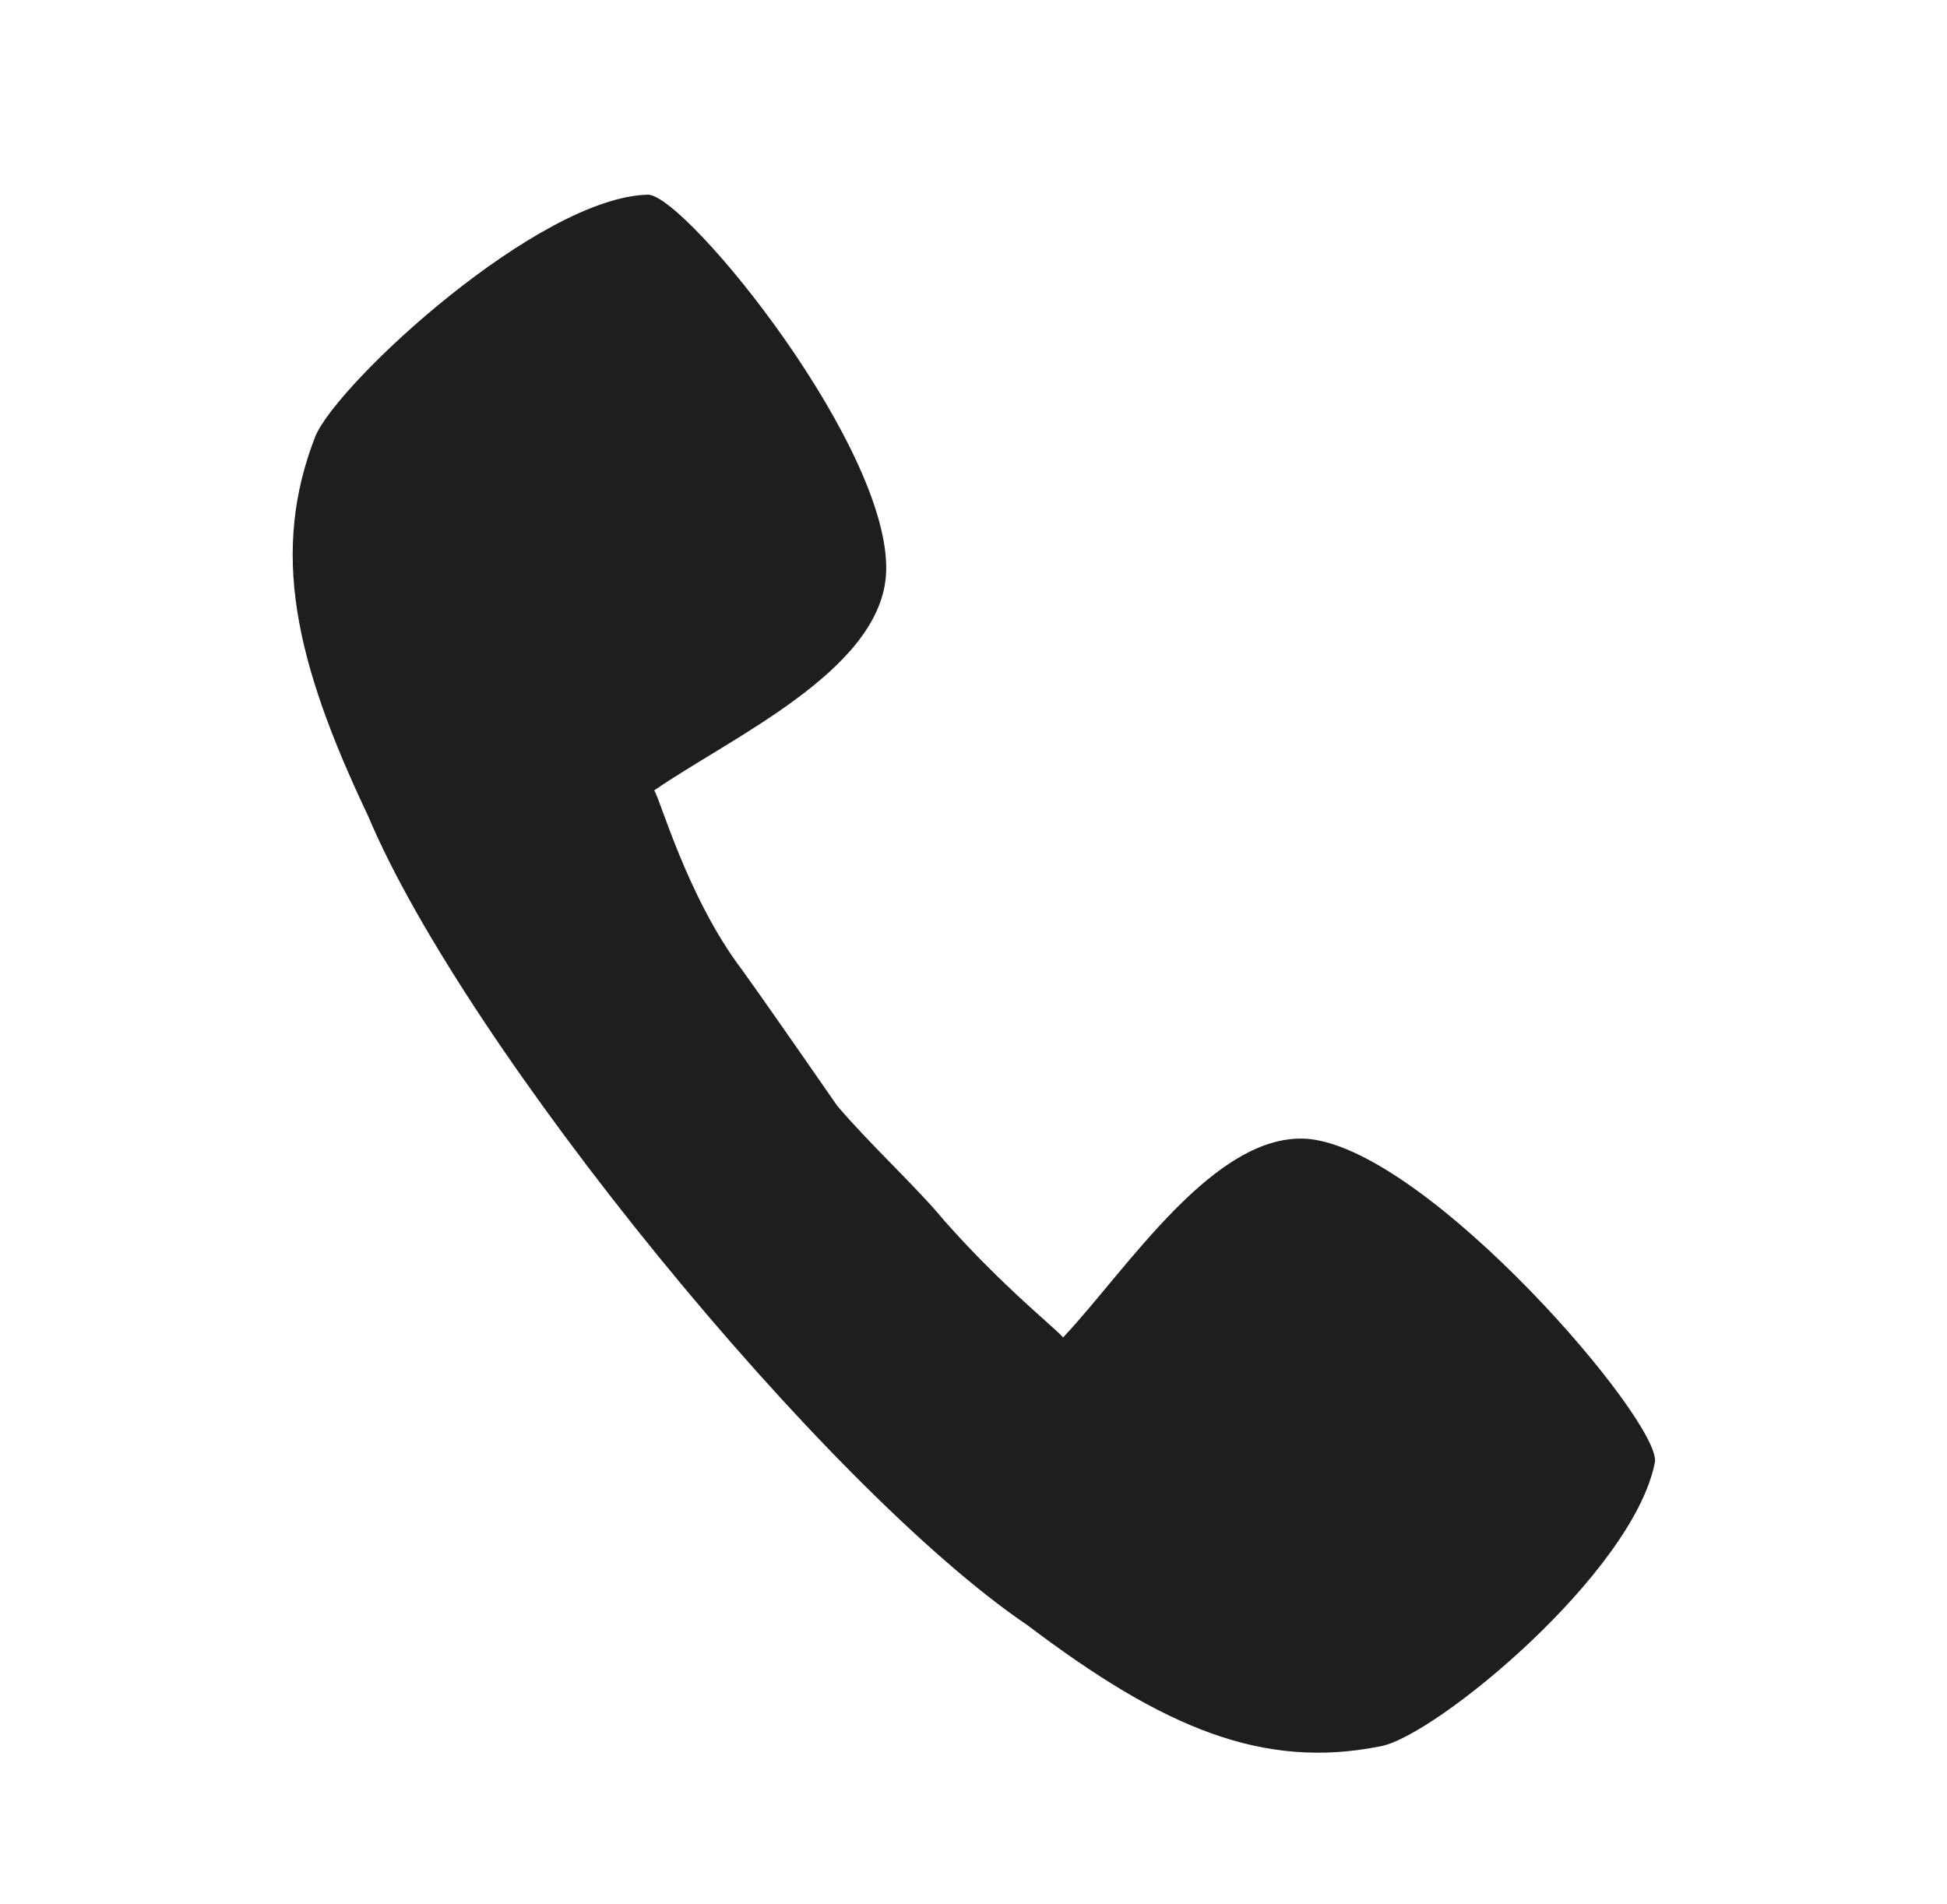<?xml version="1.0" encoding="UTF-8"?> <!-- Generator: Adobe Illustrator 22.0.1, SVG Export Plug-In . SVG Version: 6.00 Build 0) --> <svg xmlns="http://www.w3.org/2000/svg" xmlns:xlink="http://www.w3.org/1999/xlink" id="Слой_1" x="0px" y="0px" viewBox="0 0 100 97.8" style="enable-background:new 0 0 100 97.8;" xml:space="preserve"> <style type="text/css"> .st0{fill:#1E1E1E;} .st1{enable-background:new ;} </style> <g> <path class="st0" d="M43,56.8c0,0-3.6-5.2-4.9-7c-2.8-3.7-4.2-8.8-4.5-9.2c3.9-2.7,11.5-6.1,11.9-11C46,23.3,35.3,10.1,33.3,10 c-5.6,0.1-15.9,9.6-17.1,12.4c-2.3,5.9-1.1,11.5,2.7,19.5c5,11.9,23.4,34.5,33.9,41.6c7,5.3,12.1,7.4,18.1,6.2 c2.8-0.5,13-8.9,14.1-14.6c0.3-2.1-11.6-16-17.8-16.6c-4.8-0.4-9.3,6.7-12.6,10.2c-0.3-0.4-3.1-2.6-6.1-6 C47.1,61,44.7,58.8,43,56.8z"></path> </g> </svg> 